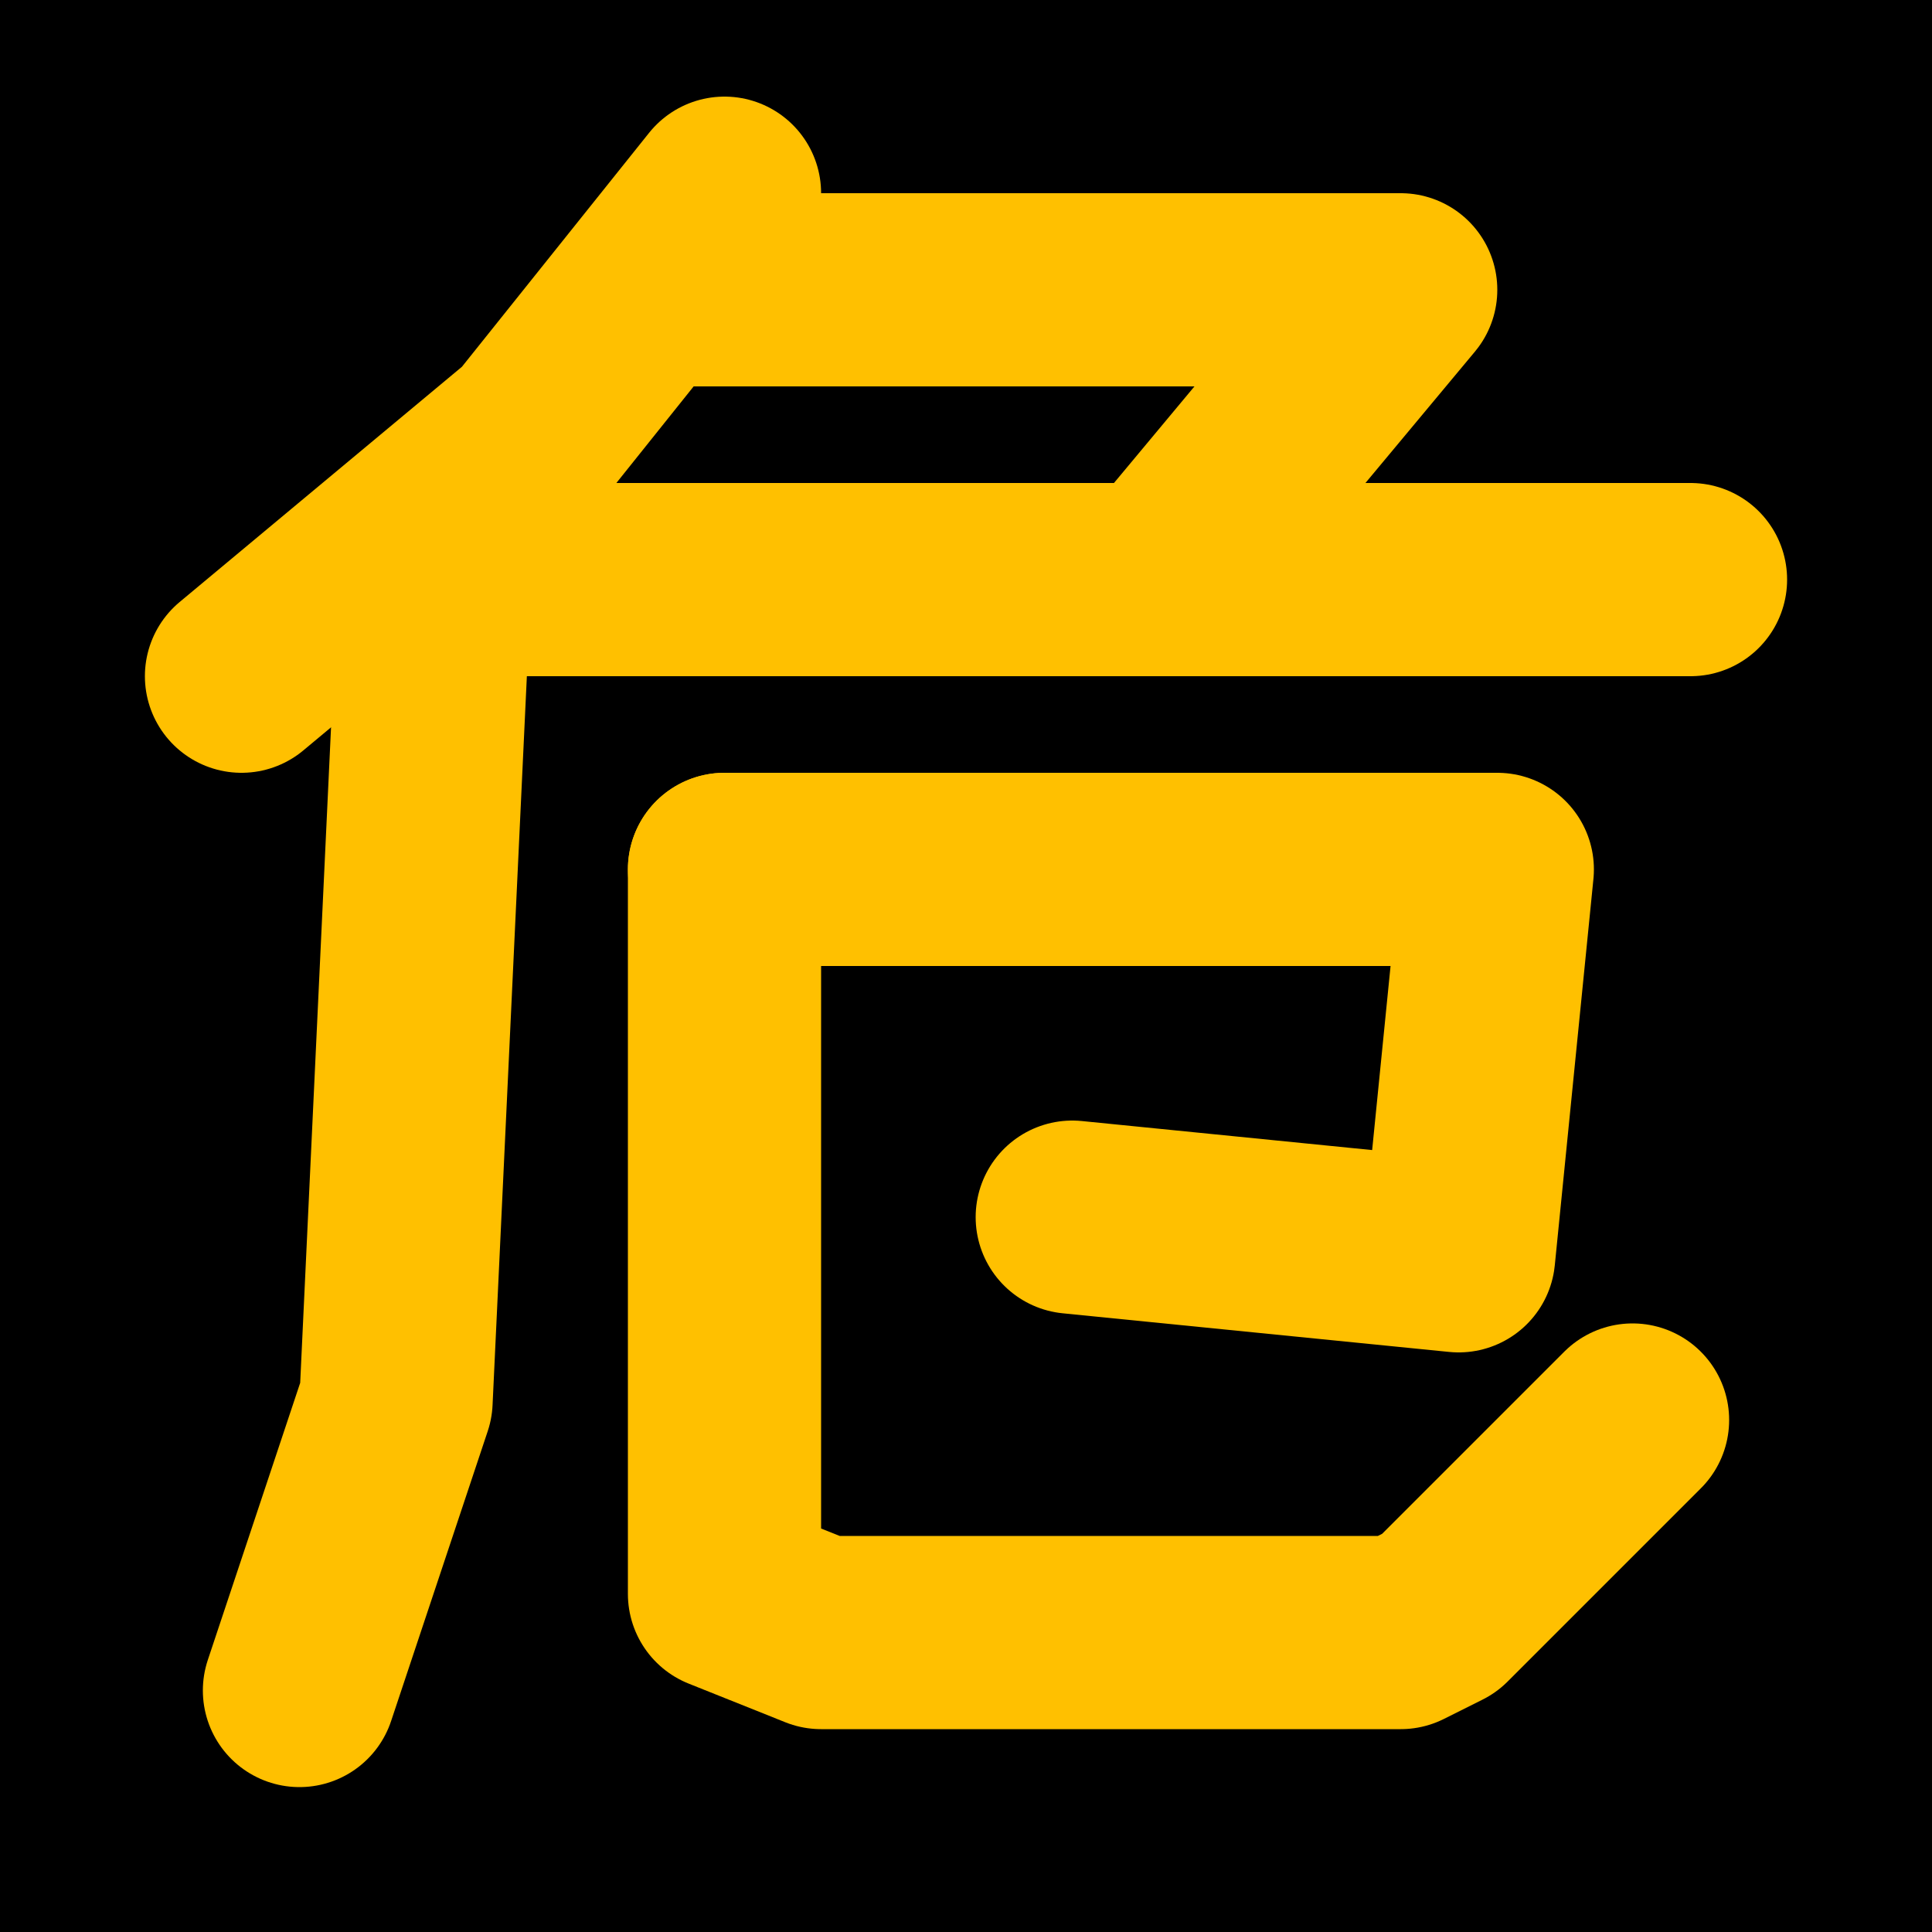 <?xml version="1.0" encoding="UTF-8"?>
<!DOCTYPE svg PUBLIC "-//W3C//DTD SVG 1.0//EN" "http://www.w3.org/TR/SVG/DTD/svg10.dtd">
<svg width="1000" height="1000" zoomAndPan="disable"
     xmlns="http://www.w3.org/2000/svg" xmlns:xlink="http://www.w3.org/1999/xlink" xml:space="preserve">
    <defs>
	<style type="text/css">
		<![CDATA[
		.bg   {stroke:#000000;stroke-width:0px;fill:#000000}
		.line {stroke:#ffc000;stroke-width:100px;stroke-linecap:round;stroke-linejoin:round;fill:none;}
		.text {fill:#000000;font-size:30px;font-family:'Courier,Helvetica,Times,Arial';text-anchor:middle;}
		.font {font-weight:normal;font-size:125px;font-family:'Arial';text-rendering:optimizeLegibility;}
		]]>
	</style>
    </defs>

   	<path class="bg" id="bg" d="M 0 0 L 1000 0 L 1000 1000 L 0 1000"/>

   	<path class="line" id="stroke:01" d="M 375 100 l -100 125 l -150 125"/>
   	<path class="line" id="stroke:02" d="M 350 150 l 375   0 l -125 150"/>
   	<path class="line" id="stroke:03" d="M 225 300 l 650   0"/>
   	<path class="line" id="stroke:04" d="M 225 300 l -20 425 l -50 150"/>
   	<path class="line" id="stroke:05" d="M 375 450 l 400   0 l -20 200 l -200 -20"/>
   	<path class="line" id="stroke:06" d="M 375 450 l   0 375 l 50 20 l 300 0 l 20 -10 l 100 -100"/>

</svg>
